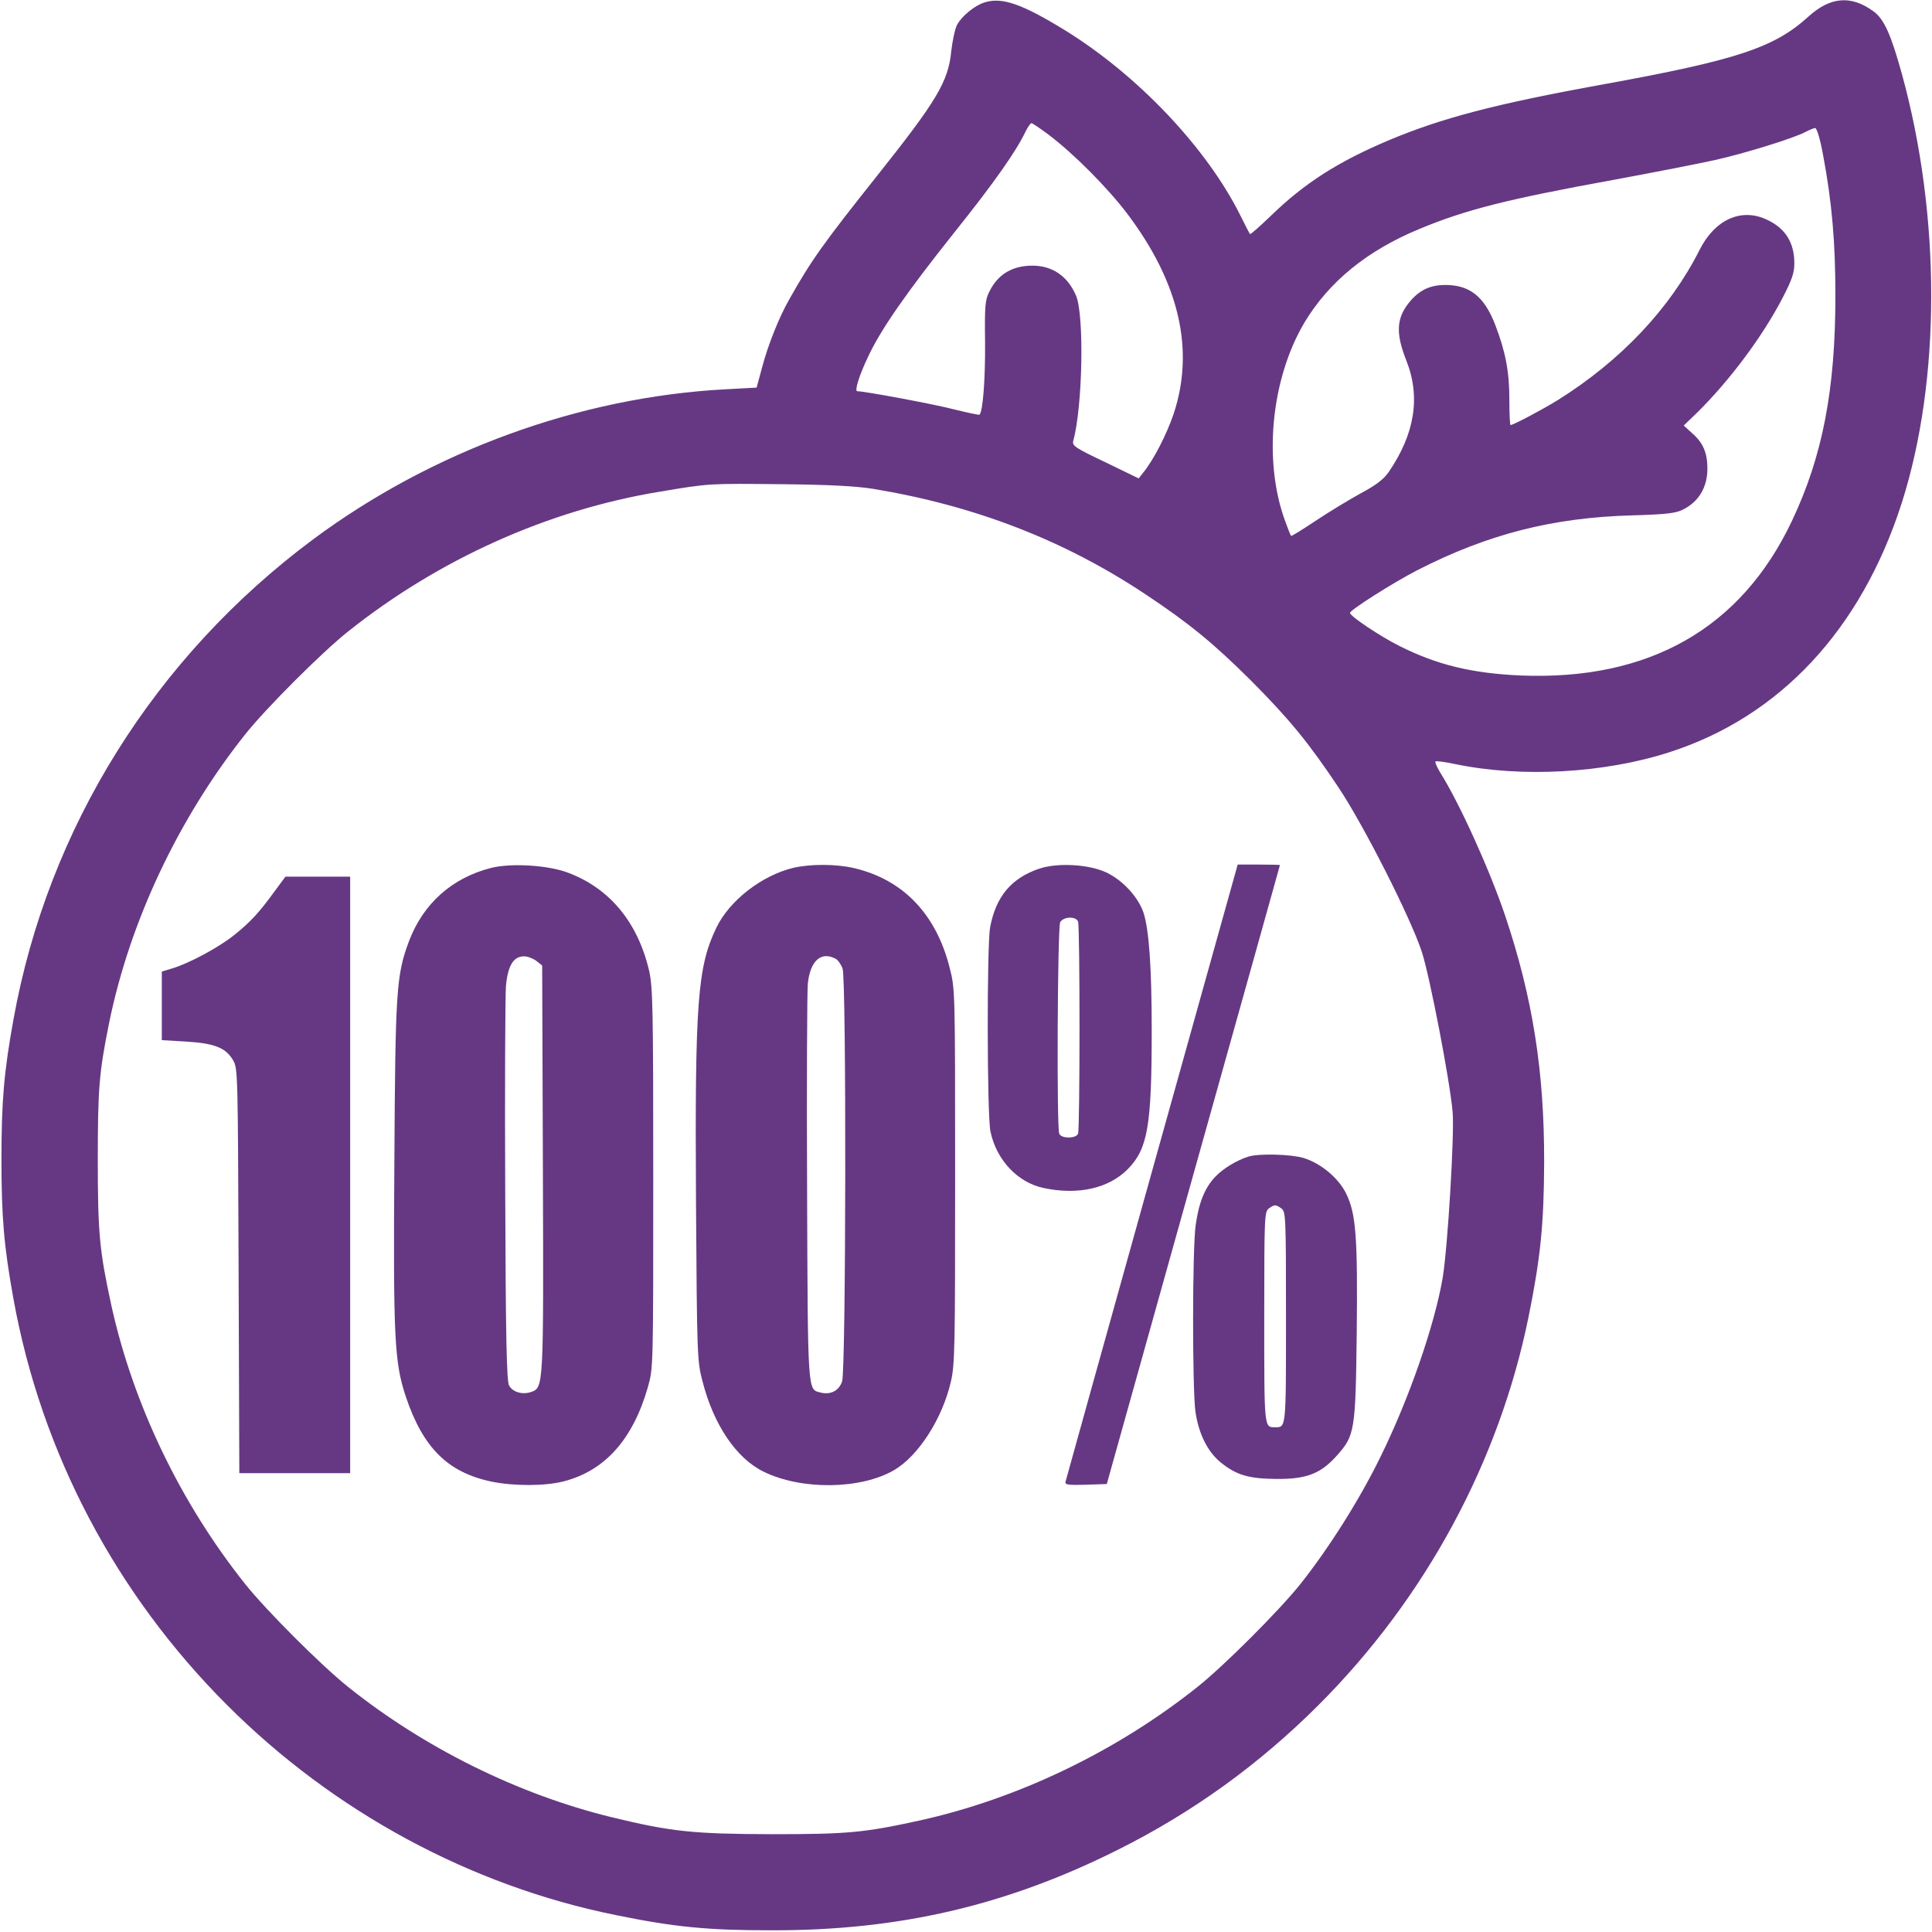 <?xml version="1.0" encoding="UTF-8" standalone="no"?> <svg xmlns="http://www.w3.org/2000/svg" fill="#663883" version="1.0" width="800pt" height="800pt" viewBox="0 0 800 800" preserveAspectRatio="xMidYMid meet"><g transform="translate(0,800) scale(0.1,-0.1)" fill="#663883" stroke="none"><path d="M4077 7990 c-42 -13 -95 -57 -114 -93 -9 -17 -19 -66 -24 -108 -12 -127 -60 -206 -308 -518 -218 -274 -273 -350 -363 -511 -42 -73 -88 -189 -112 -280 l-23 -85 -129 -7 c-603 -32 -1214 -255 -1707 -621 -656 -488 -1098 -1195 -1241 -1987 -40 -220 -50 -343 -50 -580 0 -237 10 -360 50 -580 115 -634 422 -1218 884 -1680 442 -442 1007 -748 1610 -870 245 -50 381 -63 645 -63 527 -1 972 102 1435 334 310 155 585 354 830 599 442 442 748 1007 870 1610 49 242 63 382 64 635 1 380 -48 686 -162 1025 -65 192 -191 469 -269 592 -13 22 -22 42 -19 45 2 3 40 -2 82 -11 274 -57 616 -38 886 49 458 147 794 508 962 1030 163 508 164 1188 1 1780 -45 162 -73 225 -116 257 -93 69 -180 62 -271 -21 -142 -129 -297 -180 -853 -281 -442 -80 -666 -139 -885 -231 -210 -89 -348 -177 -487 -312 -46 -44 -85 -79 -87 -76 -2 2 -21 38 -41 79 -139 278 -423 578 -724 764 -179 110 -262 139 -334 116z m264 -547 c106 -80 247 -222 329 -331 214 -285 277 -562 190 -825 -29 -86 -84 -193 -127 -245 l-18 -23 -138 67 c-124 59 -138 68 -133 88 39 141 46 519 12 601 -34 81 -98 125 -181 125 -82 0 -142 -35 -177 -105 -19 -36 -21 -57 -19 -215 1 -151 -9 -283 -23 -297 -2 -2 -50 8 -106 22 -85 22 -370 75 -400 75 -13 0 8 67 47 148 52 110 157 261 352 506 168 210 259 340 297 420 10 20 21 36 25 36 4 0 35 -21 70 -47z m3208 -85 c37 -197 51 -363 51 -583 0 -388 -53 -664 -180 -932 -211 -446 -593 -662 -1125 -640 -200 9 -345 44 -500 122 -80 40 -204 123 -205 137 0 12 178 125 279 177 291 149 560 218 890 227 142 4 181 9 210 24 66 33 101 93 101 170 0 65 -18 107 -63 146 l-35 32 55 53 c135 133 270 314 353 473 40 77 50 106 50 145 0 87 -37 146 -115 182 -105 49 -214 0 -277 -125 -123 -244 -326 -459 -588 -623 -63 -39 -184 -103 -195 -103 -3 0 -5 46 -5 103 0 119 -16 201 -59 313 -45 116 -105 164 -206 164 -60 0 -103 -19 -142 -63 -61 -69 -66 -133 -20 -249 60 -151 36 -304 -73 -463 -20 -29 -52 -54 -116 -88 -49 -27 -133 -78 -187 -114 -54 -36 -99 -64 -101 -62 -2 2 -13 29 -24 60 -92 249 -59 588 78 821 102 171 261 301 480 391 191 79 360 122 800 202 168 31 357 68 420 82 122 27 329 91 377 117 15 8 33 15 39 16 7 0 21 -46 33 -112z m-3935 -1382 c424 -70 793 -213 1131 -438 180 -120 278 -200 436 -357 157 -158 237 -255 361 -441 105 -157 298 -538 345 -680 32 -96 117 -535 128 -665 8 -87 -20 -557 -41 -685 -33 -195 -139 -502 -259 -745 -86 -176 -214 -378 -331 -525 -87 -109 -315 -337 -424 -424 -336 -268 -746 -465 -1155 -555 -229 -50 -296 -56 -610 -56 -324 1 -415 10 -665 71 -384 94 -773 286 -1090 540 -111 89 -338 316 -424 424 -269 337 -465 746 -555 1155 -49 226 -56 297 -56 600 0 295 5 362 46 565 85 422 288 852 565 1200 87 109 315 337 424 424 376 300 829 504 1292 580 209 35 199 34 508 31 195 -2 304 -8 374 -19z"></path><path d="M2033 4406 c-161 -41 -280 -147 -339 -302 -53 -141 -57 -204 -61 -914 -5 -734 0 -831 48 -975 71 -210 173 -312 354 -350 92 -19 222 -19 299 1 171 44 287 174 349 391 22 78 22 83 22 863 0 711 -2 792 -17 860 -47 201 -163 341 -335 406 -83 32 -238 41 -320 20z m188 -385 l24 -19 3 -840 c3 -909 3 -908 -49 -926 -35 -12 -76 -1 -91 27 -10 17 -14 192 -16 802 -2 429 0 812 3 852 8 85 31 123 75 123 15 0 38 -9 51 -19z"></path><path d="M3283 4406 c-130 -32 -262 -135 -316 -246 -79 -163 -90 -309 -85 -1140 4 -636 5 -657 27 -740 46 -180 140 -319 253 -374 157 -77 403 -74 541 7 100 59 198 211 234 364 17 72 18 138 18 853 0 772 0 775 -23 864 -56 221 -192 363 -394 411 -75 18 -184 18 -255 1z m177 -376 c10 -5 23 -24 29 -41 16 -47 14 -1661 -2 -1709 -13 -39 -48 -57 -90 -46 -53 13 -52 -8 -55 841 -2 435 0 818 3 852 10 95 55 135 115 103z"></path><path d="M4303 4403 c-115 -39 -179 -115 -203 -242 -14 -76 -13 -772 1 -845 24 -118 112 -212 219 -235 144 -31 272 -2 351 79 82 84 98 180 98 575 0 258 -11 415 -34 486 -22 64 -84 132 -151 165 -72 35 -203 43 -281 17z m161 -219 c8 -20 8 -858 0 -878 -4 -10 -18 -16 -39 -16 -21 0 -35 6 -39 16 -11 28 -7 854 4 875 13 24 65 26 74 3z"></path><path d="M4770 3149 c-195 -698 -356 -1277 -358 -1285 -3 -12 11 -14 83 -12 l88 3 358 1280 c197 704 359 1281 359 1283 0 1 -39 2 -87 2 l-88 0 -355 -1271z"></path><path d="M1136 4308 c-62 -86 -101 -128 -169 -182 -63 -50 -186 -116 -254 -136 l-43 -13 0 -142 0 -142 101 -6 c118 -7 164 -26 194 -77 20 -34 20 -52 23 -872 l3 -838 229 0 230 0 0 1235 0 1235 -134 0 -134 0 -46 -62z"></path><path d="M5170 3211 c-48 -15 -105 -49 -137 -83 -44 -45 -69 -108 -82 -201 -14 -98 -14 -678 -1 -772 13 -91 50 -166 104 -210 65 -53 116 -68 231 -69 124 -1 183 21 250 96 75 84 78 101 83 511 4 397 -3 491 -44 575 -32 65 -105 125 -176 147 -54 16 -184 19 -228 6z m136 -215 c18 -14 19 -30 19 -451 0 -462 1 -455 -45 -455 -46 0 -45 -7 -45 455 0 421 1 437 19 451 24 17 28 17 52 0z"></path></g></svg> 